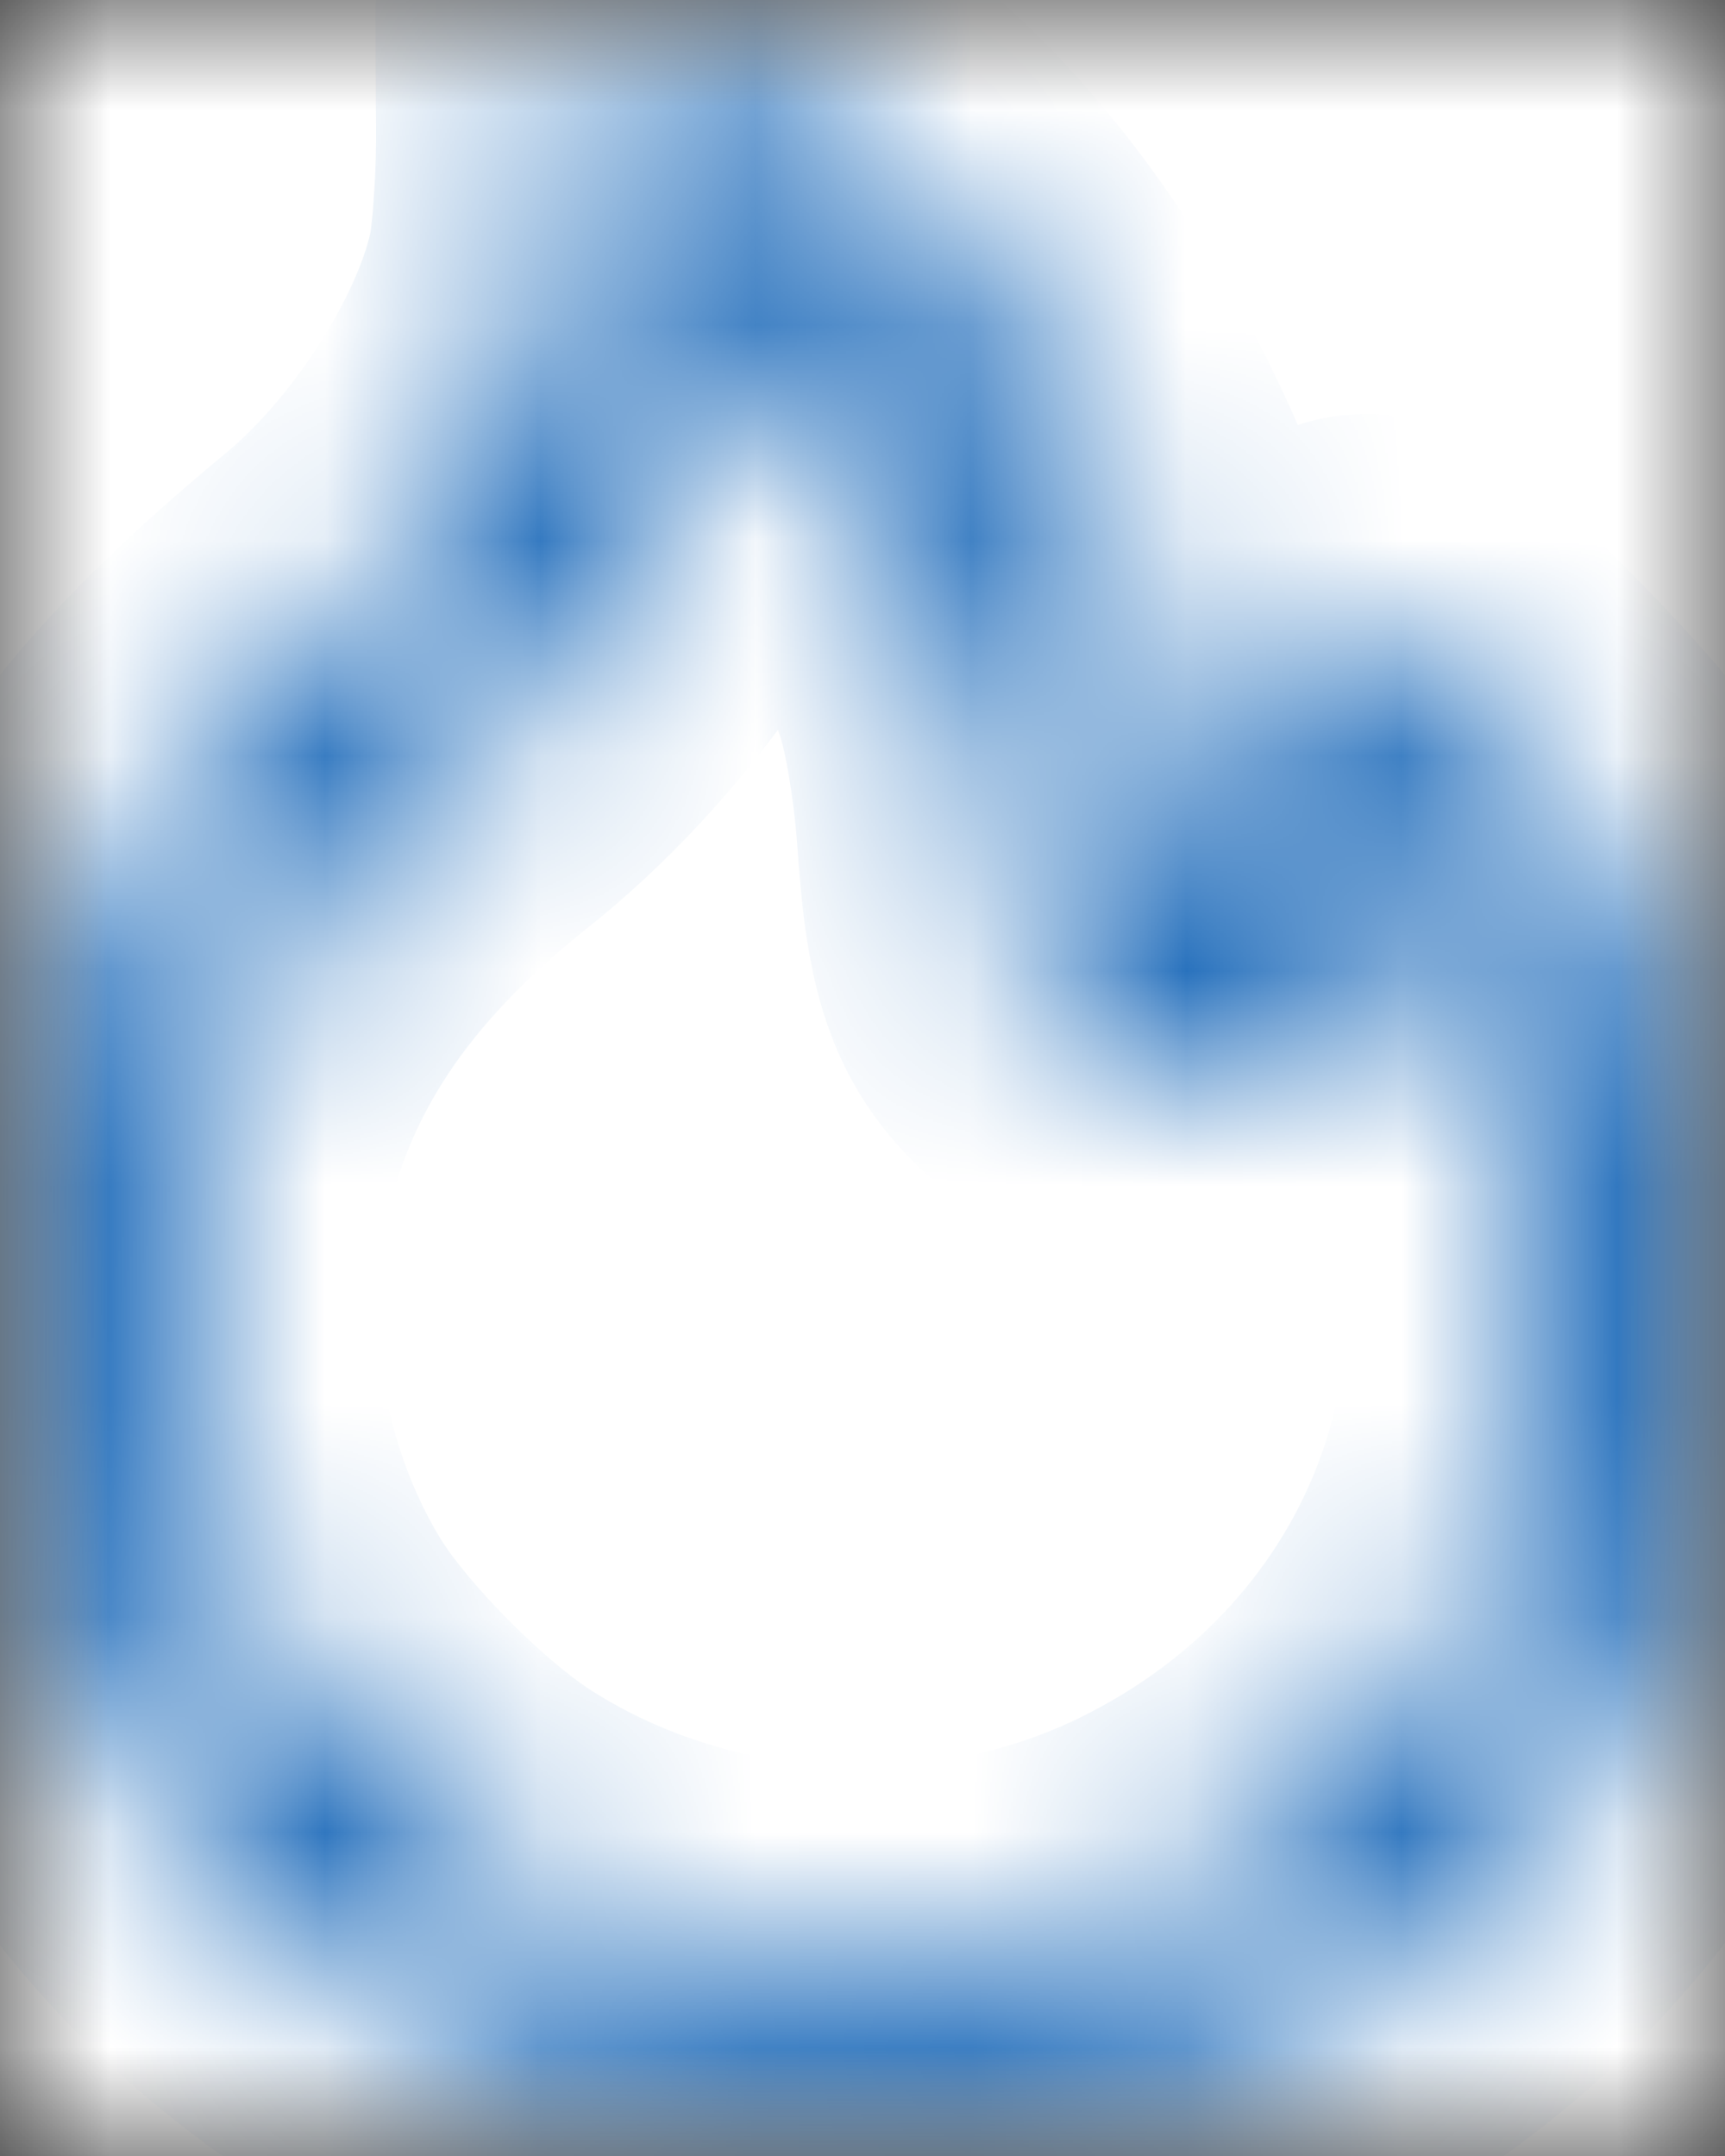 <?xml version="1.0" encoding="UTF-8"?> <svg xmlns="http://www.w3.org/2000/svg" width="8" height="10" viewBox="0 0 8 10" fill="none"><rect x="0" y="0" width="8" height="10" fill="#333333" stroke="none"/><g clip-path="url(#clip0_4_1983)"><mask id="mask0_4_1983" style="mask-type:luminance" maskUnits="userSpaceOnUse" x="0" y="0" width="8" height="10"><path d="M8 0H0V10H8V0Z" fill="white"></path></mask><g mask="url(#mask0_4_1983)"><path d="M8 0H0V10H8V0Z" fill="white"></path><mask id="mask1_4_1983" style="mask-type:luminance" maskUnits="userSpaceOnUse" x="0" y="0" width="8" height="10"><path fill-rule="evenodd" clip-rule="evenodd" d="M2.742 0.055C2.741 0.086 2.742 0.32 2.744 0.575C2.747 0.831 2.726 1.149 2.697 1.283C2.583 1.815 2.16 2.478 1.684 2.872C0.784 3.617 0.393 4.157 0.122 5.031C0.015 5.374 0.001 5.495 1.16938e-05 6.061C-0.001 6.58 0.018 6.769 0.096 7.047C0.77 9.438 3.525 10.633 5.816 9.527C6.858 9.024 7.597 8.121 7.914 6.965C8.037 6.516 8.026 5.59 7.893 5.11C7.782 4.711 7.554 4.218 7.335 3.905C7.135 3.617 6.431 2.92 6.342 2.92C6.293 2.92 6.234 3.022 6.158 3.238C5.991 3.714 5.557 4.321 5.503 4.154C5.492 4.12 5.472 3.923 5.459 3.716C5.392 2.679 4.694 1.329 3.887 0.678C3.596 0.443 2.878 0 2.789 0C2.765 0 2.744 0.025 2.742 0.055ZM3.792 1.663C4.08 2.015 4.4 2.609 4.566 3.097C4.625 3.272 4.676 3.575 4.697 3.871C4.734 4.404 4.792 4.563 5.021 4.75C5.277 4.959 5.626 4.995 5.933 4.843C6.051 4.784 6.345 4.492 6.486 4.292L6.565 4.181L6.664 4.292C6.718 4.352 6.841 4.561 6.936 4.756C7.686 6.286 7.029 8.095 5.442 8.868C4.426 9.362 3.163 9.292 2.213 8.689C1.857 8.463 1.395 7.996 1.185 7.65C0.802 7.018 0.66 6.204 0.807 5.485C0.963 4.724 1.375 4.1 2.105 3.52C2.687 3.057 3.191 2.332 3.385 1.681C3.443 1.486 3.496 1.327 3.503 1.327C3.511 1.327 3.641 1.479 3.792 1.663Z" fill="white"></path></mask><g mask="url(#mask1_4_1983)"><path d="M2.742 0.055L3.741 0.104L3.741 0.103L2.742 0.055ZM6.565 4.181L7.311 3.515L6.475 2.579L5.749 3.603L6.565 4.181ZM1.743 0.006C1.74 0.075 1.742 0.354 1.744 0.585L3.744 0.565C3.743 0.439 3.742 0.319 3.742 0.227C3.741 0.181 3.741 0.143 3.741 0.116C3.741 0.102 3.741 0.093 3.742 0.087C3.742 0.076 3.742 0.087 3.741 0.104L1.743 0.006ZM1.744 0.585C1.745 0.685 1.742 0.802 1.734 0.908C1.731 0.961 1.727 1.005 1.723 1.039C1.719 1.078 1.716 1.086 1.719 1.074L3.675 1.492C3.727 1.249 3.747 0.842 3.744 0.565L1.744 0.585ZM1.719 1.074C1.659 1.356 1.374 1.831 1.047 2.102L2.322 3.643C2.946 3.126 3.508 2.274 3.675 1.492L1.719 1.074ZM1.047 2.102C0.038 2.937 -0.49 3.629 -0.833 4.734L1.077 5.327C1.277 4.684 1.53 4.298 2.322 3.643L1.047 2.102ZM-0.833 4.734C-0.894 4.928 -0.945 5.112 -0.972 5.345C-0.997 5.555 -1 5.783 -1 6.06L1 6.062C1 5.773 1.005 5.657 1.014 5.58C1.021 5.525 1.03 5.477 1.077 5.327L-0.833 4.734ZM-1 6.06C-1.001 6.611 -0.982 6.907 -0.866 7.318L1.059 6.776C1.033 6.683 1.021 6.625 1.014 6.547C1.005 6.453 1 6.317 1 6.062L-1 6.06ZM-0.866 7.318C-0.016 10.336 3.426 11.791 6.251 10.427L5.382 8.626C3.624 9.475 1.556 8.54 1.059 6.776L-0.866 7.318ZM6.251 10.427C7.564 9.793 8.489 8.652 8.878 7.229L6.949 6.701C6.706 7.589 6.153 8.254 5.382 8.626L6.251 10.427ZM8.878 7.229C8.976 6.872 9.004 6.42 9 6.038C8.995 5.65 8.956 5.201 8.856 4.842L6.93 5.378C6.963 5.499 6.996 5.753 7 6.06C7.003 6.373 6.975 6.608 6.949 6.701L8.878 7.229ZM8.856 4.842C8.718 4.343 8.444 3.745 8.155 3.332L6.515 4.477C6.664 4.69 6.846 5.078 6.93 5.378L8.856 4.842ZM8.155 3.332C7.999 3.108 7.716 2.808 7.501 2.594C7.385 2.48 7.264 2.365 7.157 2.274C7.105 2.23 7.041 2.177 6.974 2.13C6.941 2.107 6.888 2.072 6.821 2.038C6.796 2.025 6.604 1.92 6.342 1.92V3.92C6.195 3.92 6.084 3.887 6.034 3.87C5.976 3.851 5.933 3.83 5.91 3.818C5.864 3.794 5.835 3.774 5.83 3.771C5.819 3.763 5.826 3.767 5.856 3.793C5.913 3.842 5.996 3.919 6.093 4.015C6.188 4.109 6.284 4.209 6.366 4.3C6.454 4.398 6.502 4.458 6.515 4.477L8.155 3.332ZM6.342 1.92C5.969 1.92 5.722 2.112 5.615 2.214C5.502 2.32 5.432 2.432 5.394 2.497C5.316 2.633 5.258 2.784 5.214 2.907L7.102 3.568C7.134 3.476 7.143 3.468 7.126 3.499C7.118 3.512 7.076 3.584 6.991 3.665C6.912 3.74 6.69 3.92 6.342 3.92V1.92ZM5.214 2.907C5.168 3.04 5.067 3.227 4.975 3.355C4.921 3.431 4.92 3.415 4.979 3.368C5 3.352 5.042 3.319 5.105 3.287C5.161 3.257 5.283 3.201 5.453 3.186C5.642 3.169 5.89 3.207 6.115 3.375C6.325 3.531 6.416 3.727 6.454 3.845L4.551 4.462C4.596 4.601 4.697 4.812 4.919 4.978C5.156 5.155 5.419 5.196 5.626 5.178C5.958 5.149 6.179 4.969 6.23 4.929C6.391 4.8 6.52 4.633 6.601 4.519C6.782 4.267 6.982 3.912 7.102 3.568L5.214 2.907ZM6.454 3.845C6.466 3.884 6.474 3.916 6.476 3.927C6.48 3.942 6.482 3.953 6.483 3.958C6.484 3.967 6.485 3.971 6.484 3.965C6.482 3.955 6.48 3.933 6.476 3.9C6.47 3.834 6.463 3.746 6.457 3.653L4.461 3.78C4.468 3.894 4.477 4.007 4.487 4.1C4.491 4.146 4.496 4.193 4.502 4.235C4.503 4.241 4.516 4.353 4.551 4.462L6.454 3.845ZM6.457 3.653C6.412 2.959 6.166 2.226 5.839 1.593C5.511 0.959 5.055 0.336 4.515 -0.101L3.259 1.456C3.525 1.671 3.822 2.048 4.062 2.512C4.302 2.975 4.439 3.437 4.461 3.78L6.457 3.653ZM4.515 -0.101C4.32 -0.258 4.026 -0.453 3.787 -0.6C3.664 -0.676 3.538 -0.75 3.429 -0.809C3.376 -0.837 3.314 -0.869 3.25 -0.897C3.219 -0.91 3.173 -0.929 3.119 -0.947C3.089 -0.957 2.958 -1 2.789 -1V1C2.697 1 2.626 0.987 2.592 0.98C2.553 0.971 2.523 0.962 2.506 0.957C2.473 0.946 2.452 0.937 2.449 0.936C2.443 0.933 2.454 0.938 2.485 0.954C2.545 0.987 2.634 1.038 2.737 1.102C2.953 1.235 3.163 1.378 3.259 1.456L4.515 -0.101ZM2.789 -1C2.044 -1 1.76 -0.347 1.743 0.007L3.741 0.103C3.732 0.299 3.659 0.498 3.521 0.662C3.384 0.824 3.134 1 2.789 1V-1ZM3.018 2.296C3.22 2.544 3.486 3.029 3.619 3.418L5.512 2.776C5.314 2.189 4.939 1.487 4.566 1.031L3.018 2.296ZM3.619 3.418C3.639 3.478 3.681 3.684 3.699 3.94L5.694 3.802C5.671 3.465 5.611 3.067 5.512 2.776L3.619 3.418ZM3.699 3.94C3.718 4.206 3.746 4.508 3.849 4.786C3.975 5.128 4.178 5.353 4.387 5.524L5.654 3.976C5.633 3.959 5.648 3.968 5.671 3.998C5.698 4.033 5.716 4.069 5.725 4.094C5.732 4.112 5.727 4.107 5.719 4.055C5.711 4.002 5.703 3.924 5.694 3.802L3.699 3.94ZM4.387 5.524C4.961 5.993 5.734 6.058 6.377 5.738L5.488 3.947C5.499 3.941 5.524 3.933 5.559 3.937C5.595 3.941 5.629 3.955 5.654 3.976L4.387 5.524ZM6.377 5.738C6.518 5.668 6.633 5.575 6.69 5.527C6.764 5.465 6.838 5.397 6.906 5.329C7.036 5.2 7.187 5.032 7.302 4.87L5.671 3.713C5.661 3.728 5.638 3.756 5.604 3.796C5.57 3.834 5.533 3.874 5.495 3.911C5.457 3.949 5.427 3.977 5.408 3.993C5.398 4.001 5.397 4.001 5.404 3.996C5.406 3.994 5.437 3.972 5.488 3.947L6.377 5.738ZM7.302 4.87L7.381 4.759L5.749 3.603L5.671 3.713L7.302 4.87ZM5.819 4.847L5.918 4.958L7.41 3.626L7.311 3.515L5.819 4.847ZM5.918 4.958C5.895 4.932 5.882 4.915 5.881 4.912C5.877 4.908 5.878 4.908 5.882 4.914C5.89 4.926 5.903 4.948 5.922 4.98C5.959 5.043 6.002 5.122 6.038 5.197L7.834 4.316C7.775 4.196 7.709 4.073 7.647 3.968C7.602 3.891 7.512 3.741 7.41 3.626L5.918 4.958ZM6.038 5.197C6.53 6.2 6.124 7.423 5.004 7.969L5.88 9.767C7.934 8.766 8.842 6.372 7.834 4.316L6.038 5.197ZM5.004 7.969C4.299 8.312 3.405 8.261 2.749 7.845L1.677 9.533C2.922 10.323 4.553 10.412 5.88 9.767L5.004 7.969ZM2.749 7.845C2.517 7.698 2.167 7.34 2.04 7.132L0.33 8.168C0.623 8.652 1.196 9.228 1.677 9.533L2.749 7.845ZM2.04 7.132C1.786 6.713 1.69 6.156 1.787 5.686L-0.173 5.284C-0.371 6.252 -0.183 7.322 0.33 8.168L2.04 7.132ZM1.787 5.686C1.887 5.198 2.143 4.767 2.727 4.302L1.482 2.737C0.607 3.433 0.04 4.249 -0.173 5.284L1.787 5.686ZM2.727 4.302C3.454 3.724 4.086 2.832 4.343 1.966L2.426 1.396C2.297 1.832 1.92 2.389 1.482 2.737L2.727 4.302ZM4.343 1.966C4.37 1.876 4.394 1.8 4.411 1.75C4.42 1.723 4.423 1.714 4.422 1.717C4.421 1.719 4.419 1.724 4.416 1.731C4.414 1.738 4.407 1.752 4.398 1.771C4.393 1.782 4.369 1.831 4.33 1.889C4.313 1.914 4.267 1.981 4.191 2.053C4.152 2.09 4.084 2.149 3.987 2.203C3.891 2.256 3.723 2.327 3.503 2.327V0.327C3.096 0.327 2.85 0.569 2.814 0.603C2.738 0.675 2.691 0.743 2.673 0.77C2.632 0.83 2.607 0.882 2.599 0.898C2.579 0.94 2.564 0.977 2.558 0.993C2.542 1.032 2.528 1.075 2.515 1.113C2.489 1.191 2.457 1.291 2.426 1.396L4.343 1.966ZM3.503 2.327C3.402 2.327 3.319 2.312 3.262 2.298C3.204 2.283 3.156 2.266 3.122 2.251C3.055 2.224 3.006 2.195 2.979 2.178C2.924 2.145 2.886 2.114 2.871 2.102C2.838 2.074 2.815 2.052 2.81 2.047C2.796 2.033 2.788 2.024 2.792 2.028C2.797 2.034 2.811 2.05 2.835 2.077C2.881 2.131 2.946 2.208 3.018 2.296L4.566 1.031C4.487 0.934 4.412 0.843 4.353 0.775C4.324 0.742 4.295 0.708 4.269 0.679C4.257 0.667 4.237 0.645 4.213 0.622C4.204 0.612 4.177 0.586 4.141 0.557C4.125 0.543 4.086 0.511 4.031 0.477C4.003 0.46 3.953 0.431 3.886 0.403C3.832 0.381 3.692 0.327 3.503 0.327V2.327Z" fill="#0158B1"></path></g></g></g><defs><clipPath id="clip0_4_1983"><rect width="8" height="10" fill="white"></rect></clipPath></defs></svg> 